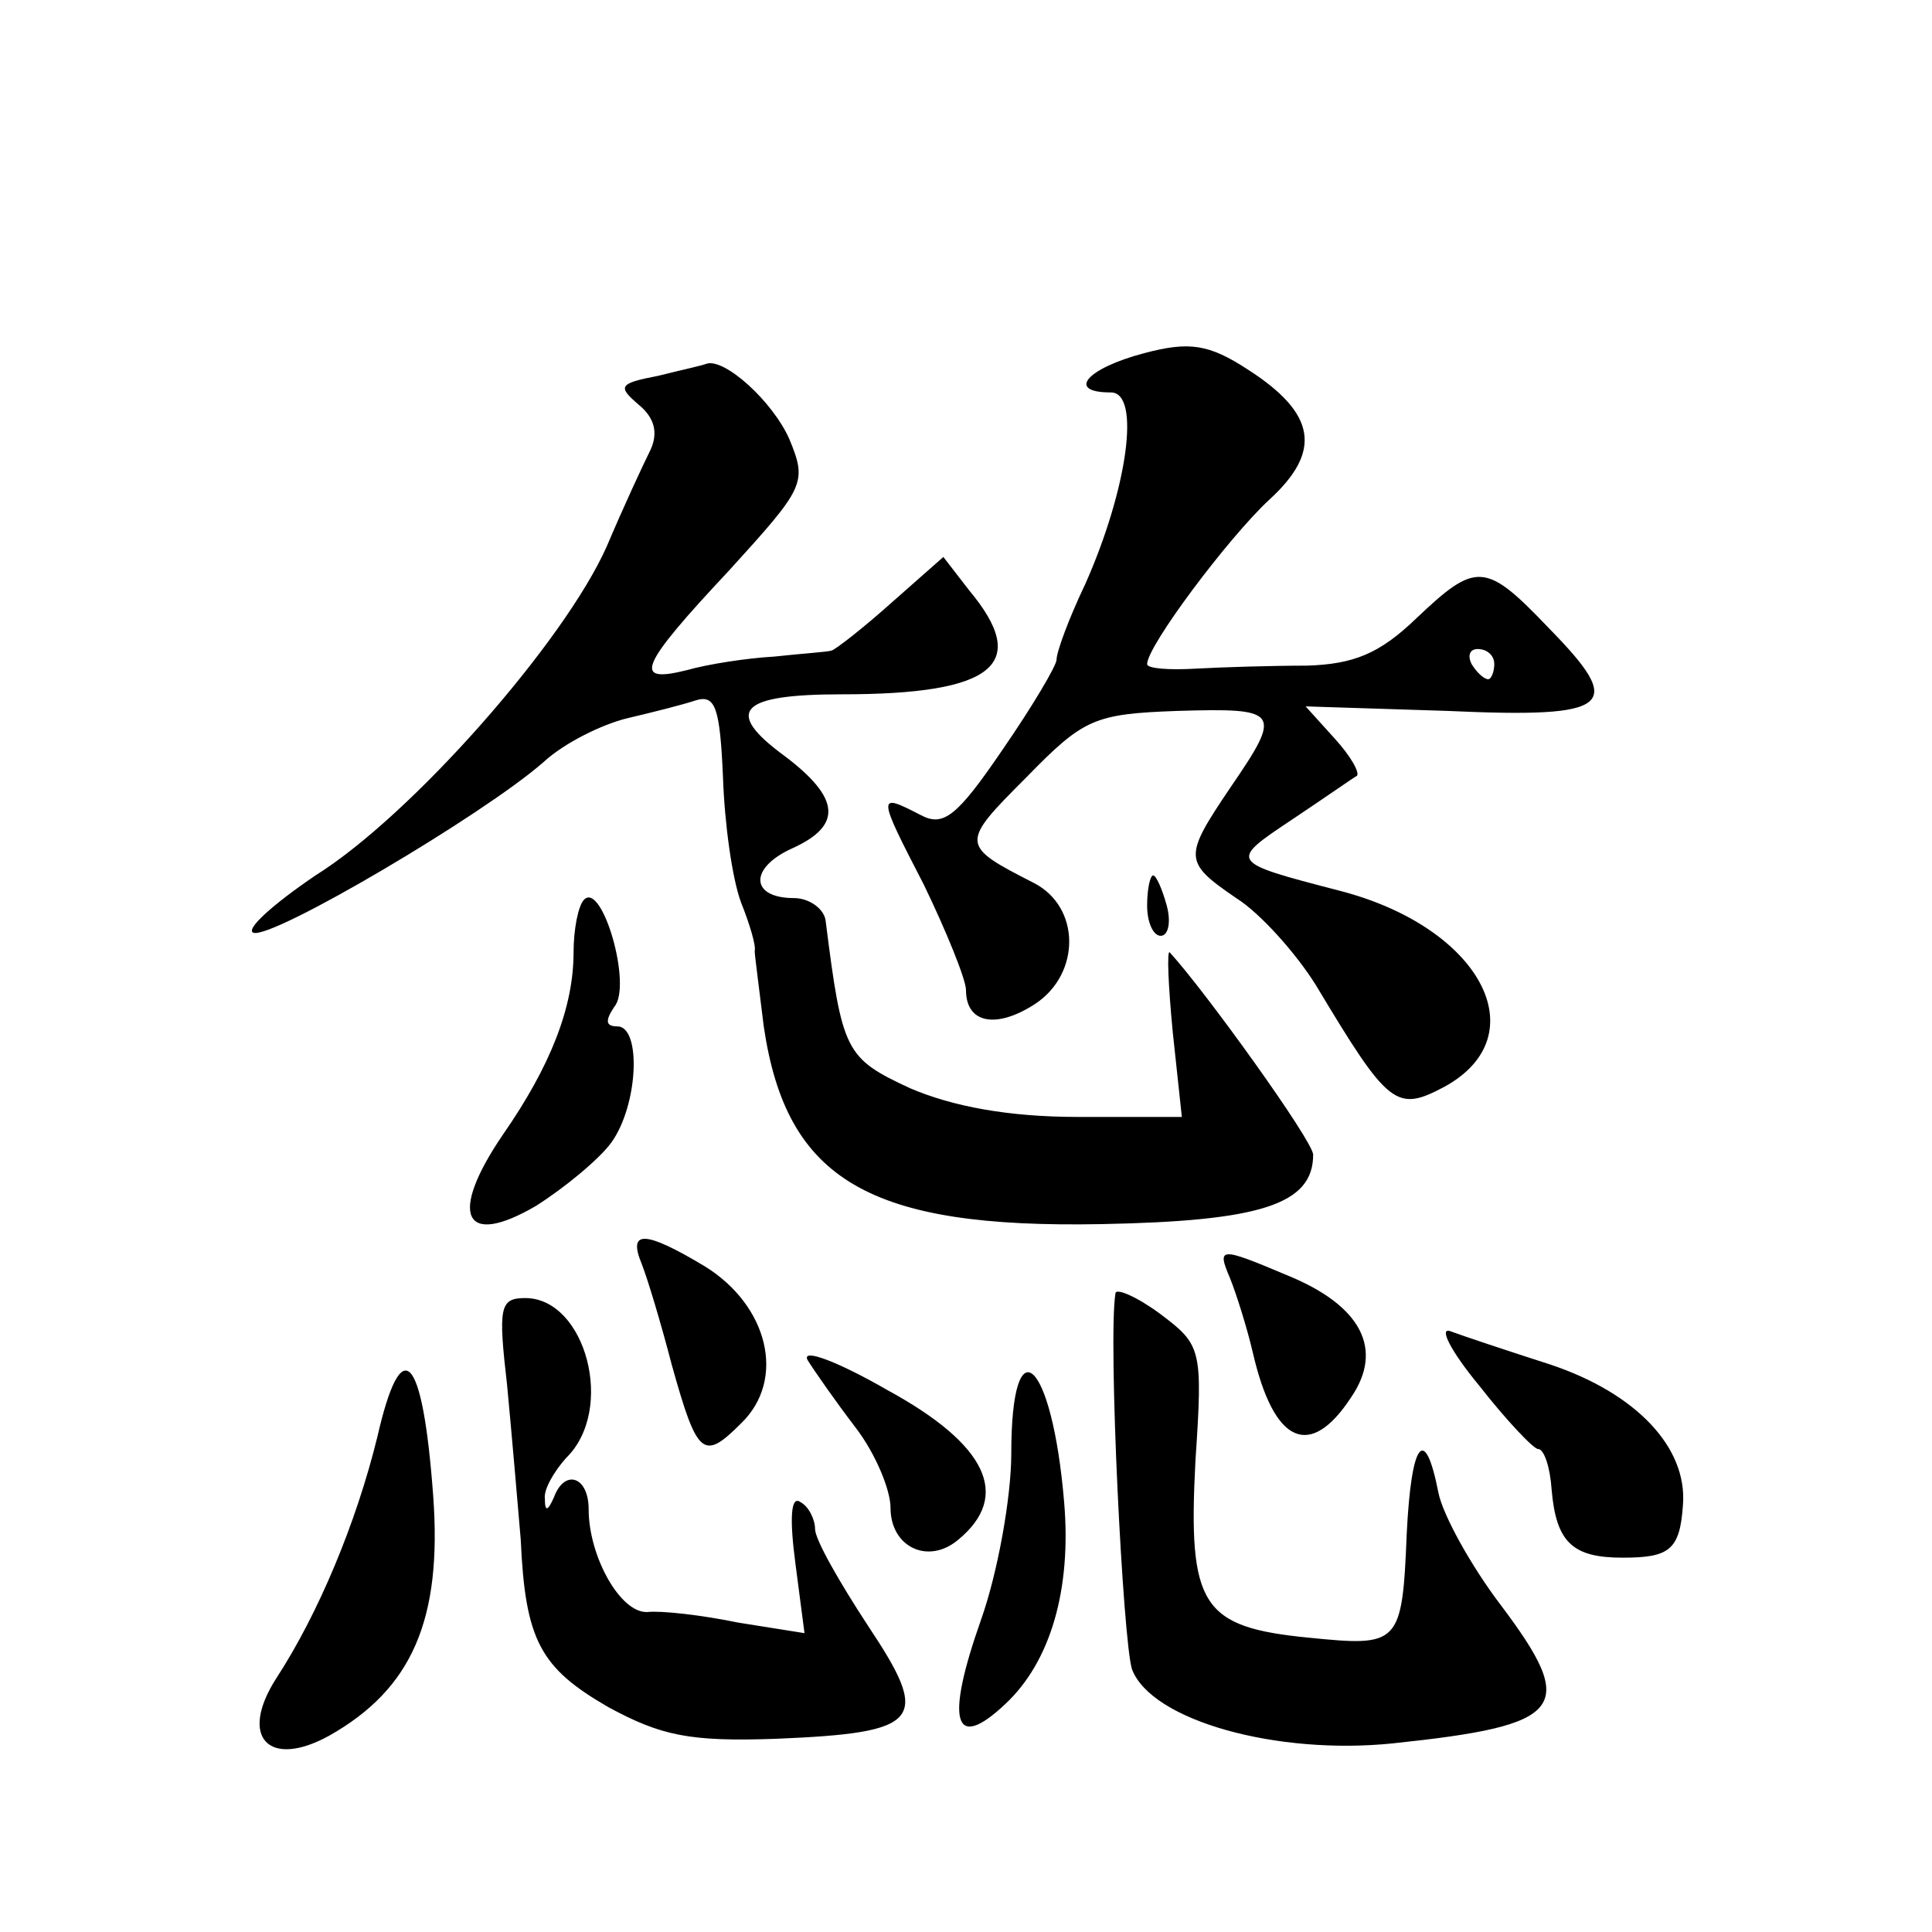 <?xml version="1.0" standalone="no"?>
<!DOCTYPE svg PUBLIC "-//W3C//DTD SVG 20010904//EN"
 "http://www.w3.org/TR/2001/REC-SVG-20010904/DTD/svg10.dtd">
<svg version="1.0" xmlns="http://www.w3.org/2000/svg"
 width="128pt" height="128pt" viewBox="0 0 128 128"
 preserveAspectRatio="xMidYMid meet">
<g transform="translate(0,128) scale(0.1,-0.1)"
fill="#0" stroke="none">
<path d="M758 1046 c-38 -10 -52 -26 -22 -26 20 0 11 -64 -17 -127 -11 -23 -19
-45 -19 -50 0 -4 -16 -31 -36 -60 -30 -44 -39 -51 -54 -43 -29 15 -29 14 2 -46
15 -31 28 -63 28 -70 0 -22 20 -26 46 -9 30 20 30 64 -1 80 -49 25 -49 26 -5 70
38 39 45 42 100 44 68 2 70 0 35 -51 -31 -46 -31 -49 4 -73 16 -10 40 -37 53 -58
48 -80 53 -84 85 -67 62 34 24 106 -70 130 -73 19 -73 19 -31 47 21 14 41 28 43
29 2 2 -4 13 -15 25 l-19 21 94 -3 c110 -5 118 3 67 55 -42 44 -48 44 -88 6 -24
-23 -41 -30 -72 -31 -23 0 -56 -1 -74 -2 -17 -1 -32 0 -32 3 0 12 54 84 81 109
35 32 31 57 -14 86 -26 17 -39 19 -69 11z m232 -206 c0 -5 -2 -10 -4 -10 -3 0 -8
5 -11 10 -3 6 -1 10 4 10 6 0 11 -4 11 -10z M436 1031 c-26 -5 -27 -7 -13 -19 11
-9 13 -19 8 -30 -5 -10 -18 -38 -29 -64 -28 -63 -129 -178 -193 -218 -28 -19 -47
-36 -41 -38 13 -4 152 78 192 113 14 13 39 25 55 29 17 4 37 9 46 12 13 4 16 -5
18 -51 1 -30 6 -67 12 -83 6 -15 10 -29 9 -32 0 -3 3 -25 6 -50 15 -102 70 -134
224 -131 105 2 140 13 140 46 0 9 -72 109 -95 134 -2 2 -1 -22 2 -53 l6 -56 -69
0 c-46 0 -83 7 -111 19 -43 20 -45 24 -56 111 -1 8 -11 15 -21 15 -29 0 -30 20
-1 33 33 15 32 33 -5 61 -41 30 -30 41 38 41 101 0 125 20 84 69 l-17 22 -34 -30
c-19 -17 -37 -31 -40 -32 -3 -1 -20 -2 -38 -4 -18 -1 -44 -5 -58 -9 -36 -9 -32
2 28 66 50 55 52 58 40 87 -11 25 -43 54 -55 50 -2 -1 -16 -4 -32 -8z M760 680
c0 -11 4 -20 9 -20 5 0 7 9 4 20 -3 11 -7 20 -9 20 -2 0 -4 -9 -4 -20z M387 684
c-4 -4 -7 -20 -7 -35 0 -36 -15 -75 -47 -121 -36 -53 -26 -75 22 -47 19 12 42 31
50 42 18 25 20 77 4 77 -8 0 -8 4 -2 13 12 14 -8 83 -20 71z M425 443 c4 -10 13
-40 20 -67 17 -61 21 -64 46 -39 30 29 18 78 -24 104 -40 24 -51 24 -42 2z M815
433 c4 -10 11 -32 15 -49 14 -61 38 -71 65 -30 22 32 7 61 -42 81 -45 19 -47 19
-38 -2z M739 423 c-5 -31 5 -231 11 -249 13 -34 96 -57 173 -49 114 12 123 23 71
92 -19 25 -38 59 -41 74 -9 46 -18 34 -21 -27 -3 -74 -5 -75 -65 -69 -71 7 -80
21 -75 117 5 75 4 77 -24 98 -15 11 -29 17 -29 13z M336 362 c3 -32 7 -78 9 -102
3 -67 13 -85 58 -111 35 -19 54 -23 111 -21 97 4 103 12 61 75 -19 29 -35 57 -35
64 0 6 -4 15 -10 18 -6 4 -7 -11 -3 -41 l6 -46 -44 7 c-24 5 -51 8 -60 7 -18 -1
-39 37 -39 68 0 22 -16 27 -23 8 -4 -9 -6 -10 -6 -1 -1 6 6 18 14 27 33 32 13 106
-27 106 -17 0 -18 -6 -12 -58z M980 362 c18 -23 36 -42 39 -42 4 0 8 -12 9 -27
3 -35 14 -45 47 -45 31 0 38 5 40 35 3 38 -31 74 -88 93 -28 9 -58 19 -66 22 -8
3 0 -13 19 -36z M535 379 c5 -8 19 -28 32 -45 13 -17 23 -41 23 -53 0 -26 25 -38
45 -21 35 29 19 63 -47 99 -33 19 -57 28 -53 20z M250 328 c-14 -57 -39 -117 -67
-160 -25 -39 -5 -60 35 -38 55 31 75 77 69 159 -7 95 -21 109 -37 39z M670 317
c0 -29 -9 -79 -20 -110 -24 -68 -18 -88 16 -56 30 28 44 76 39 134 -8 95 -35 119
-35 32z"/>
</g>
</svg>
